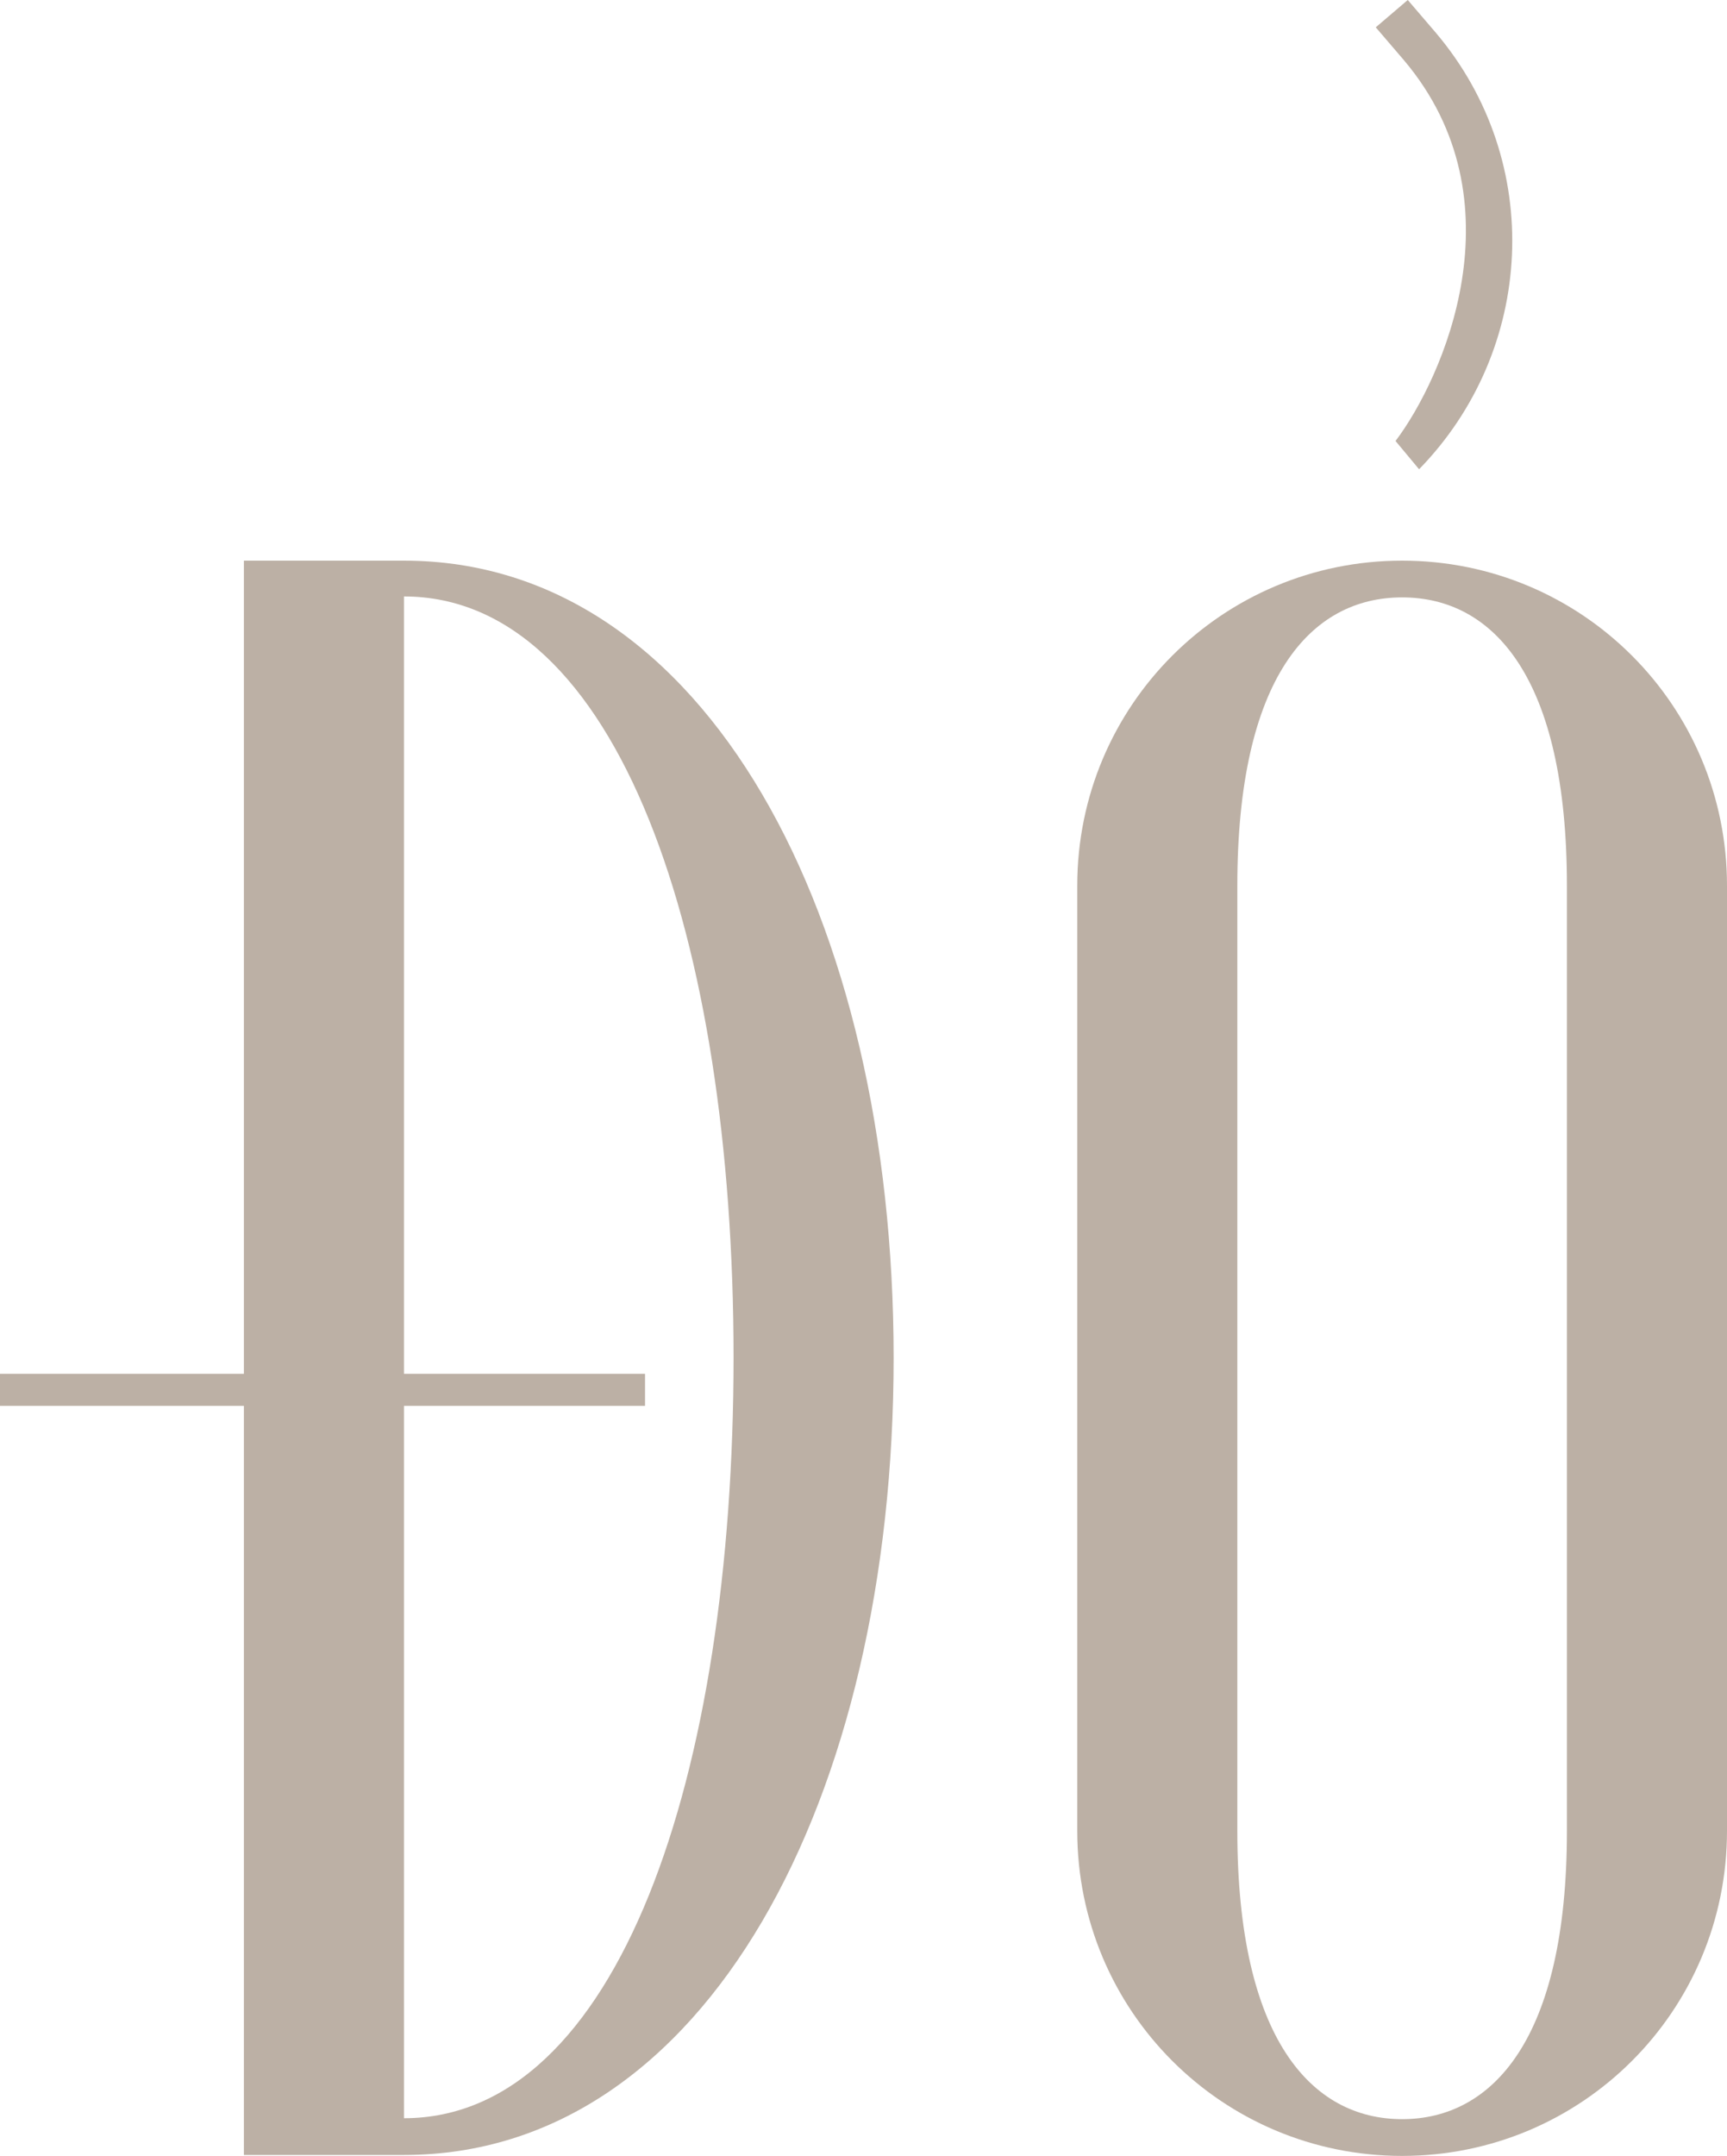 <?xml version="1.0" encoding="UTF-8"?>
<svg id="Layer_1" data-name="Layer 1" xmlns="http://www.w3.org/2000/svg" viewBox="0 0 18.34 22.88">
  <defs>
    <style>
      .cls-1 {
        fill: #bcb0a5;
      }
    </style>
  </defs>
  <g>
    <path class="cls-1" d="M9.49,14.41c0,4.67-1.99,8.46-5.2,8.46h-1.7V5.95h1.7c3.21,0,5.2,3.79,5.2,8.46ZM7.79,14.41c0-4.46-1.23-8.08-3.5-8.08v16.15c2.27,0,3.5-3.62,3.5-8.08Z"/>
    <path class="cls-1" d="M18.34,9.4v10.03c0,1.91-1.54,3.45-3.45,3.45s-3.45-1.54-3.45-3.45v-10.03c0-1.91,1.54-3.45,3.45-3.45s3.45,1.54,3.45,3.45ZM16.64,9.4c0-2.21-.78-3.06-1.75-3.06s-1.75.85-1.75,3.06v10.03c0,2.21.79,3.06,1.75,3.06s1.75-.85,1.75-3.06v-10.03Z"/>
  </g>
  <path class="cls-1" d="M14.61.29l.3.35c1.26,1.49.41,3.38-.09,4.04l.25.3c1.23-1.26,1.34-3.26.18-4.63l-.3-.35-.34.29Z"/>
  <rect class="cls-1" y="14.58" width="6.85" height=".34"/>
</svg>